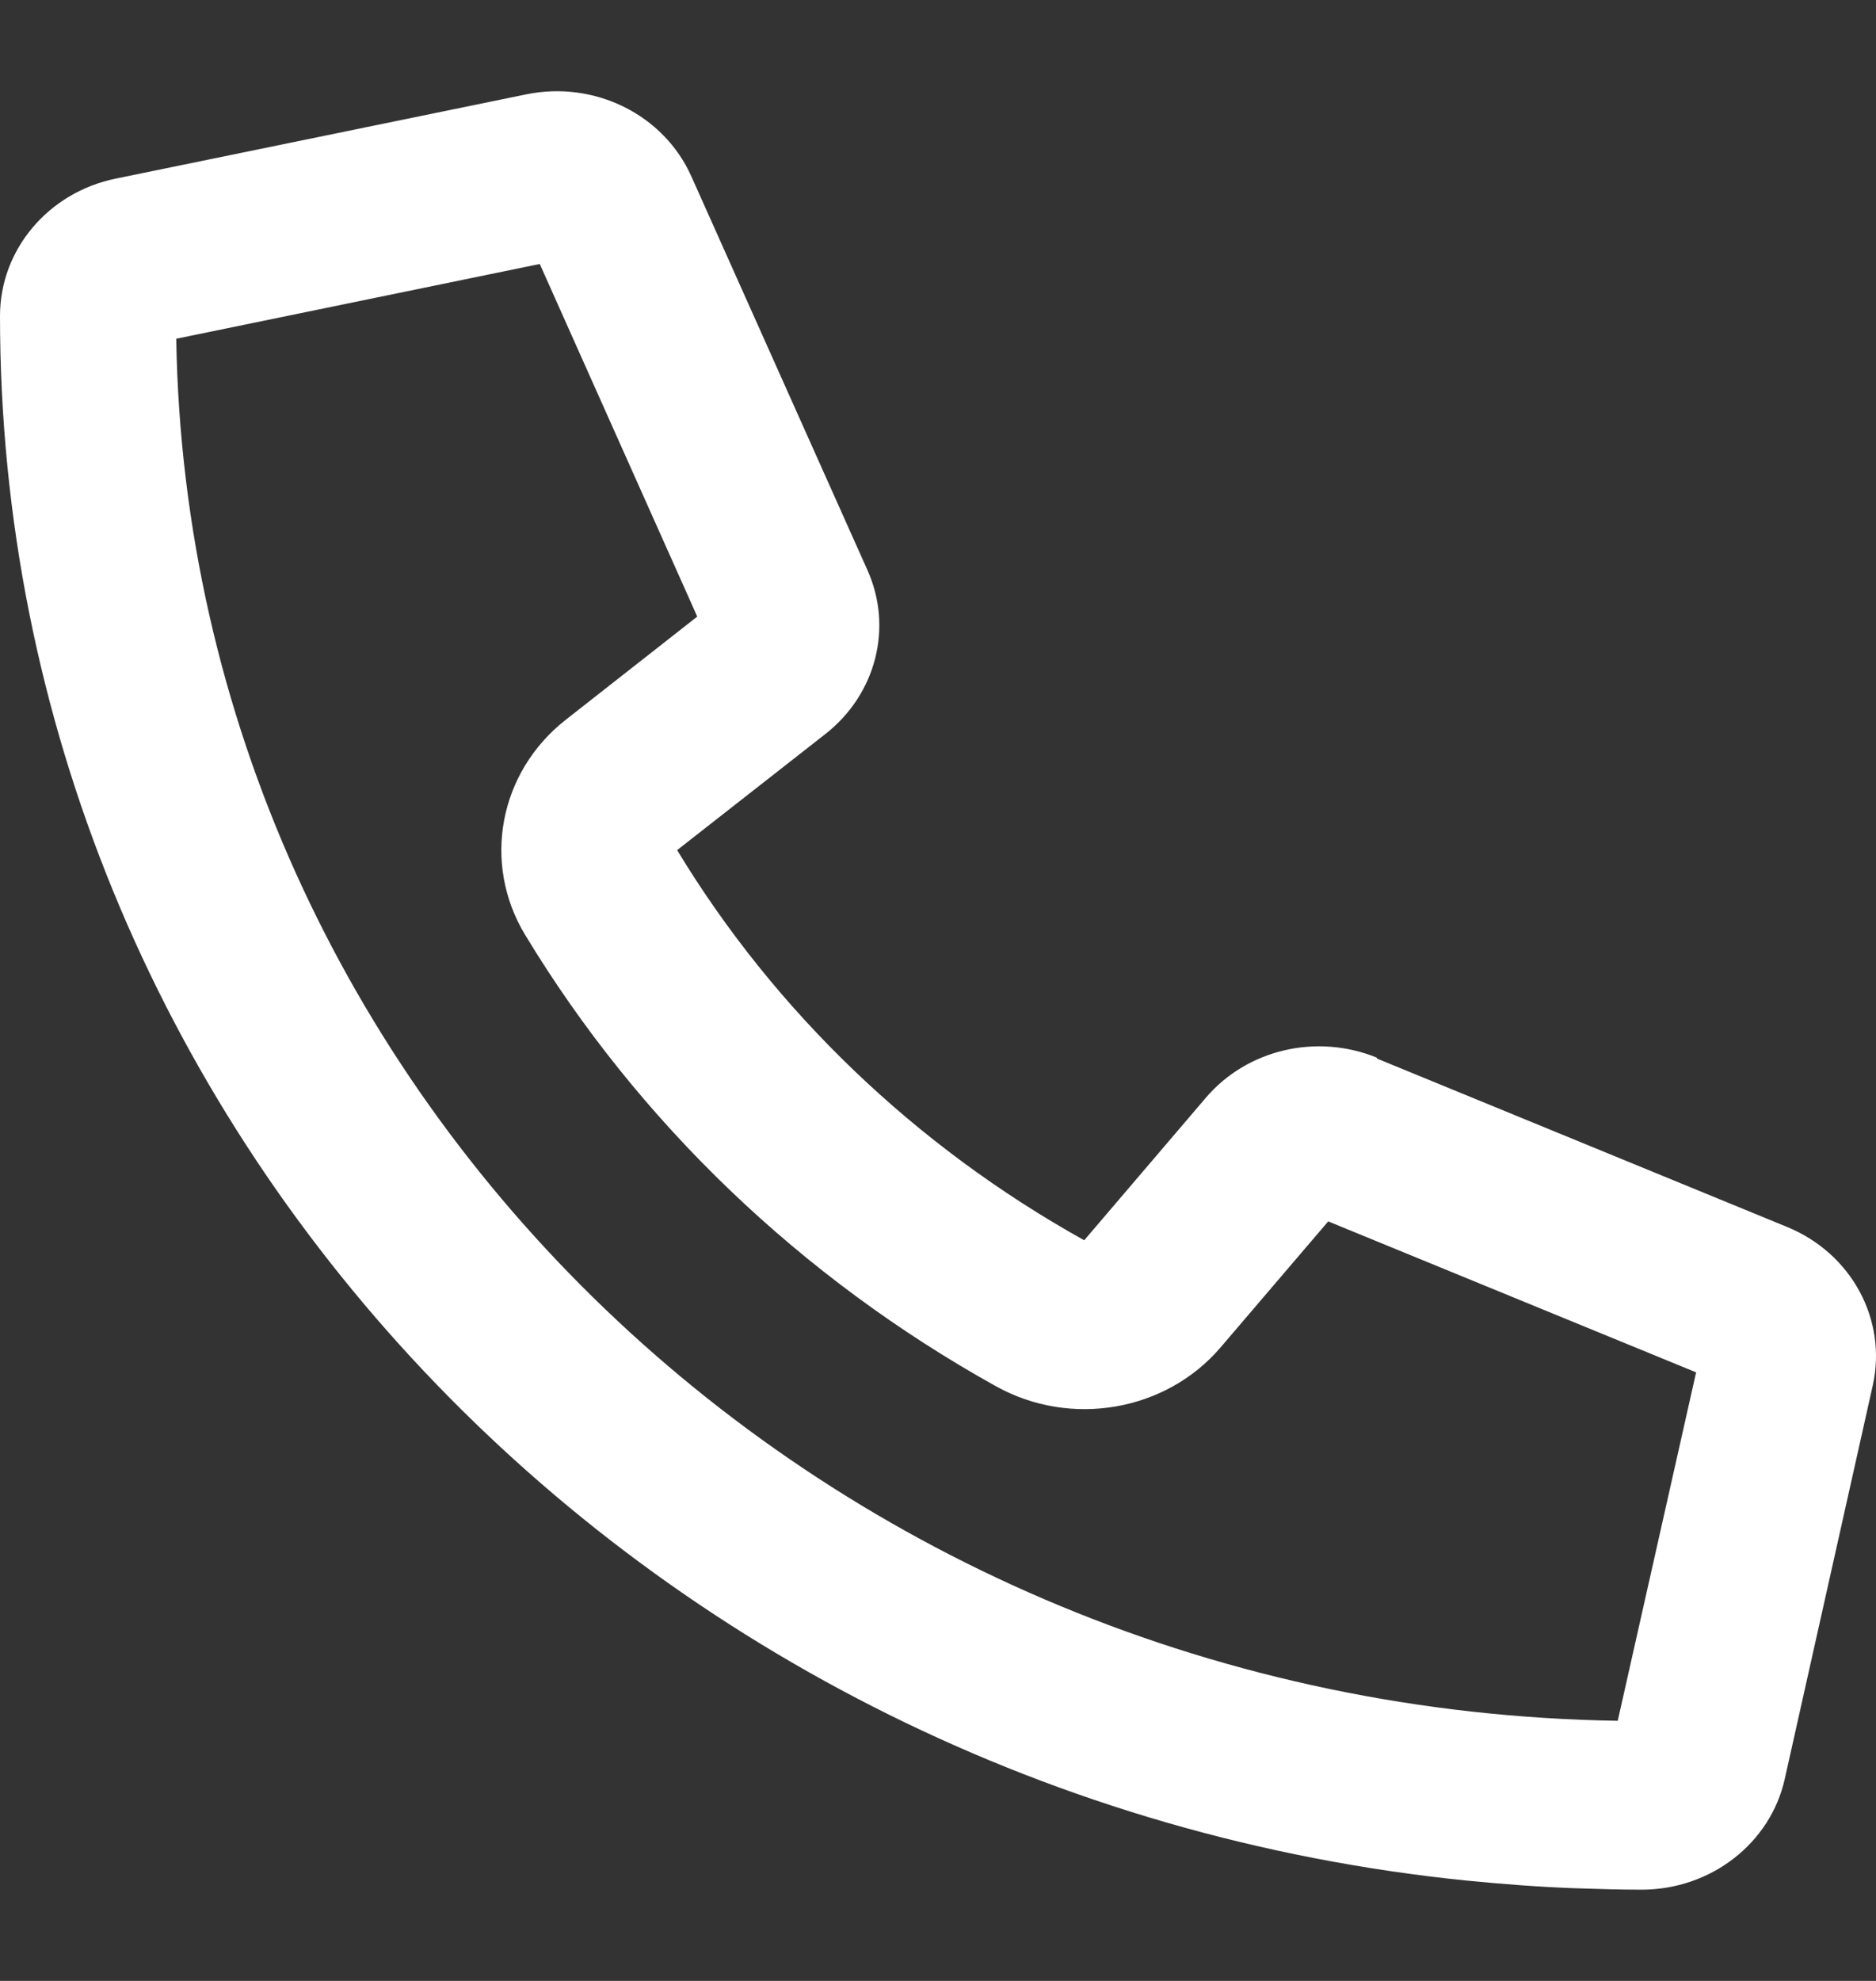 <svg width="18" height="19" viewBox="0 0 18 19" fill="none" xmlns="http://www.w3.org/2000/svg">
<rect x="0" y="0" width="18" height="19" fill="#333333" stroke="none"/>
<path d="M13.212 10.145C12.635 9.909 11.967 10.064 11.57 10.529L10.403 11.896C8.786 10.997 7.436 9.704 6.497 8.154L7.921 7.039C8.406 6.658 8.571 6.018 8.322 5.466L6.634 1.693C6.37 1.1 5.706 0.77 5.049 0.905L1.111 1.713C0.464 1.845 0 2.394 0 3.03C0 10.819 6.16 17.232 14.066 18.037C14.411 18.071 14.755 18.098 15.107 18.111H15.111C15.325 18.118 15.536 18.125 15.75 18.125C16.415 18.125 16.988 17.68 17.125 17.061L17.969 13.288C18.109 12.658 17.765 12.021 17.146 11.768L13.209 10.152L13.212 10.145ZM15.522 16.505C7.938 16.387 1.811 10.515 1.691 3.249L5.179 2.532L6.69 5.914L5.428 6.904C4.788 7.406 4.623 8.279 5.038 8.966C6.124 10.761 7.685 12.257 9.559 13.298C10.276 13.695 11.187 13.537 11.711 12.924L12.744 11.715L16.274 13.163L15.522 16.505Z" fill="white"/>
</svg>
